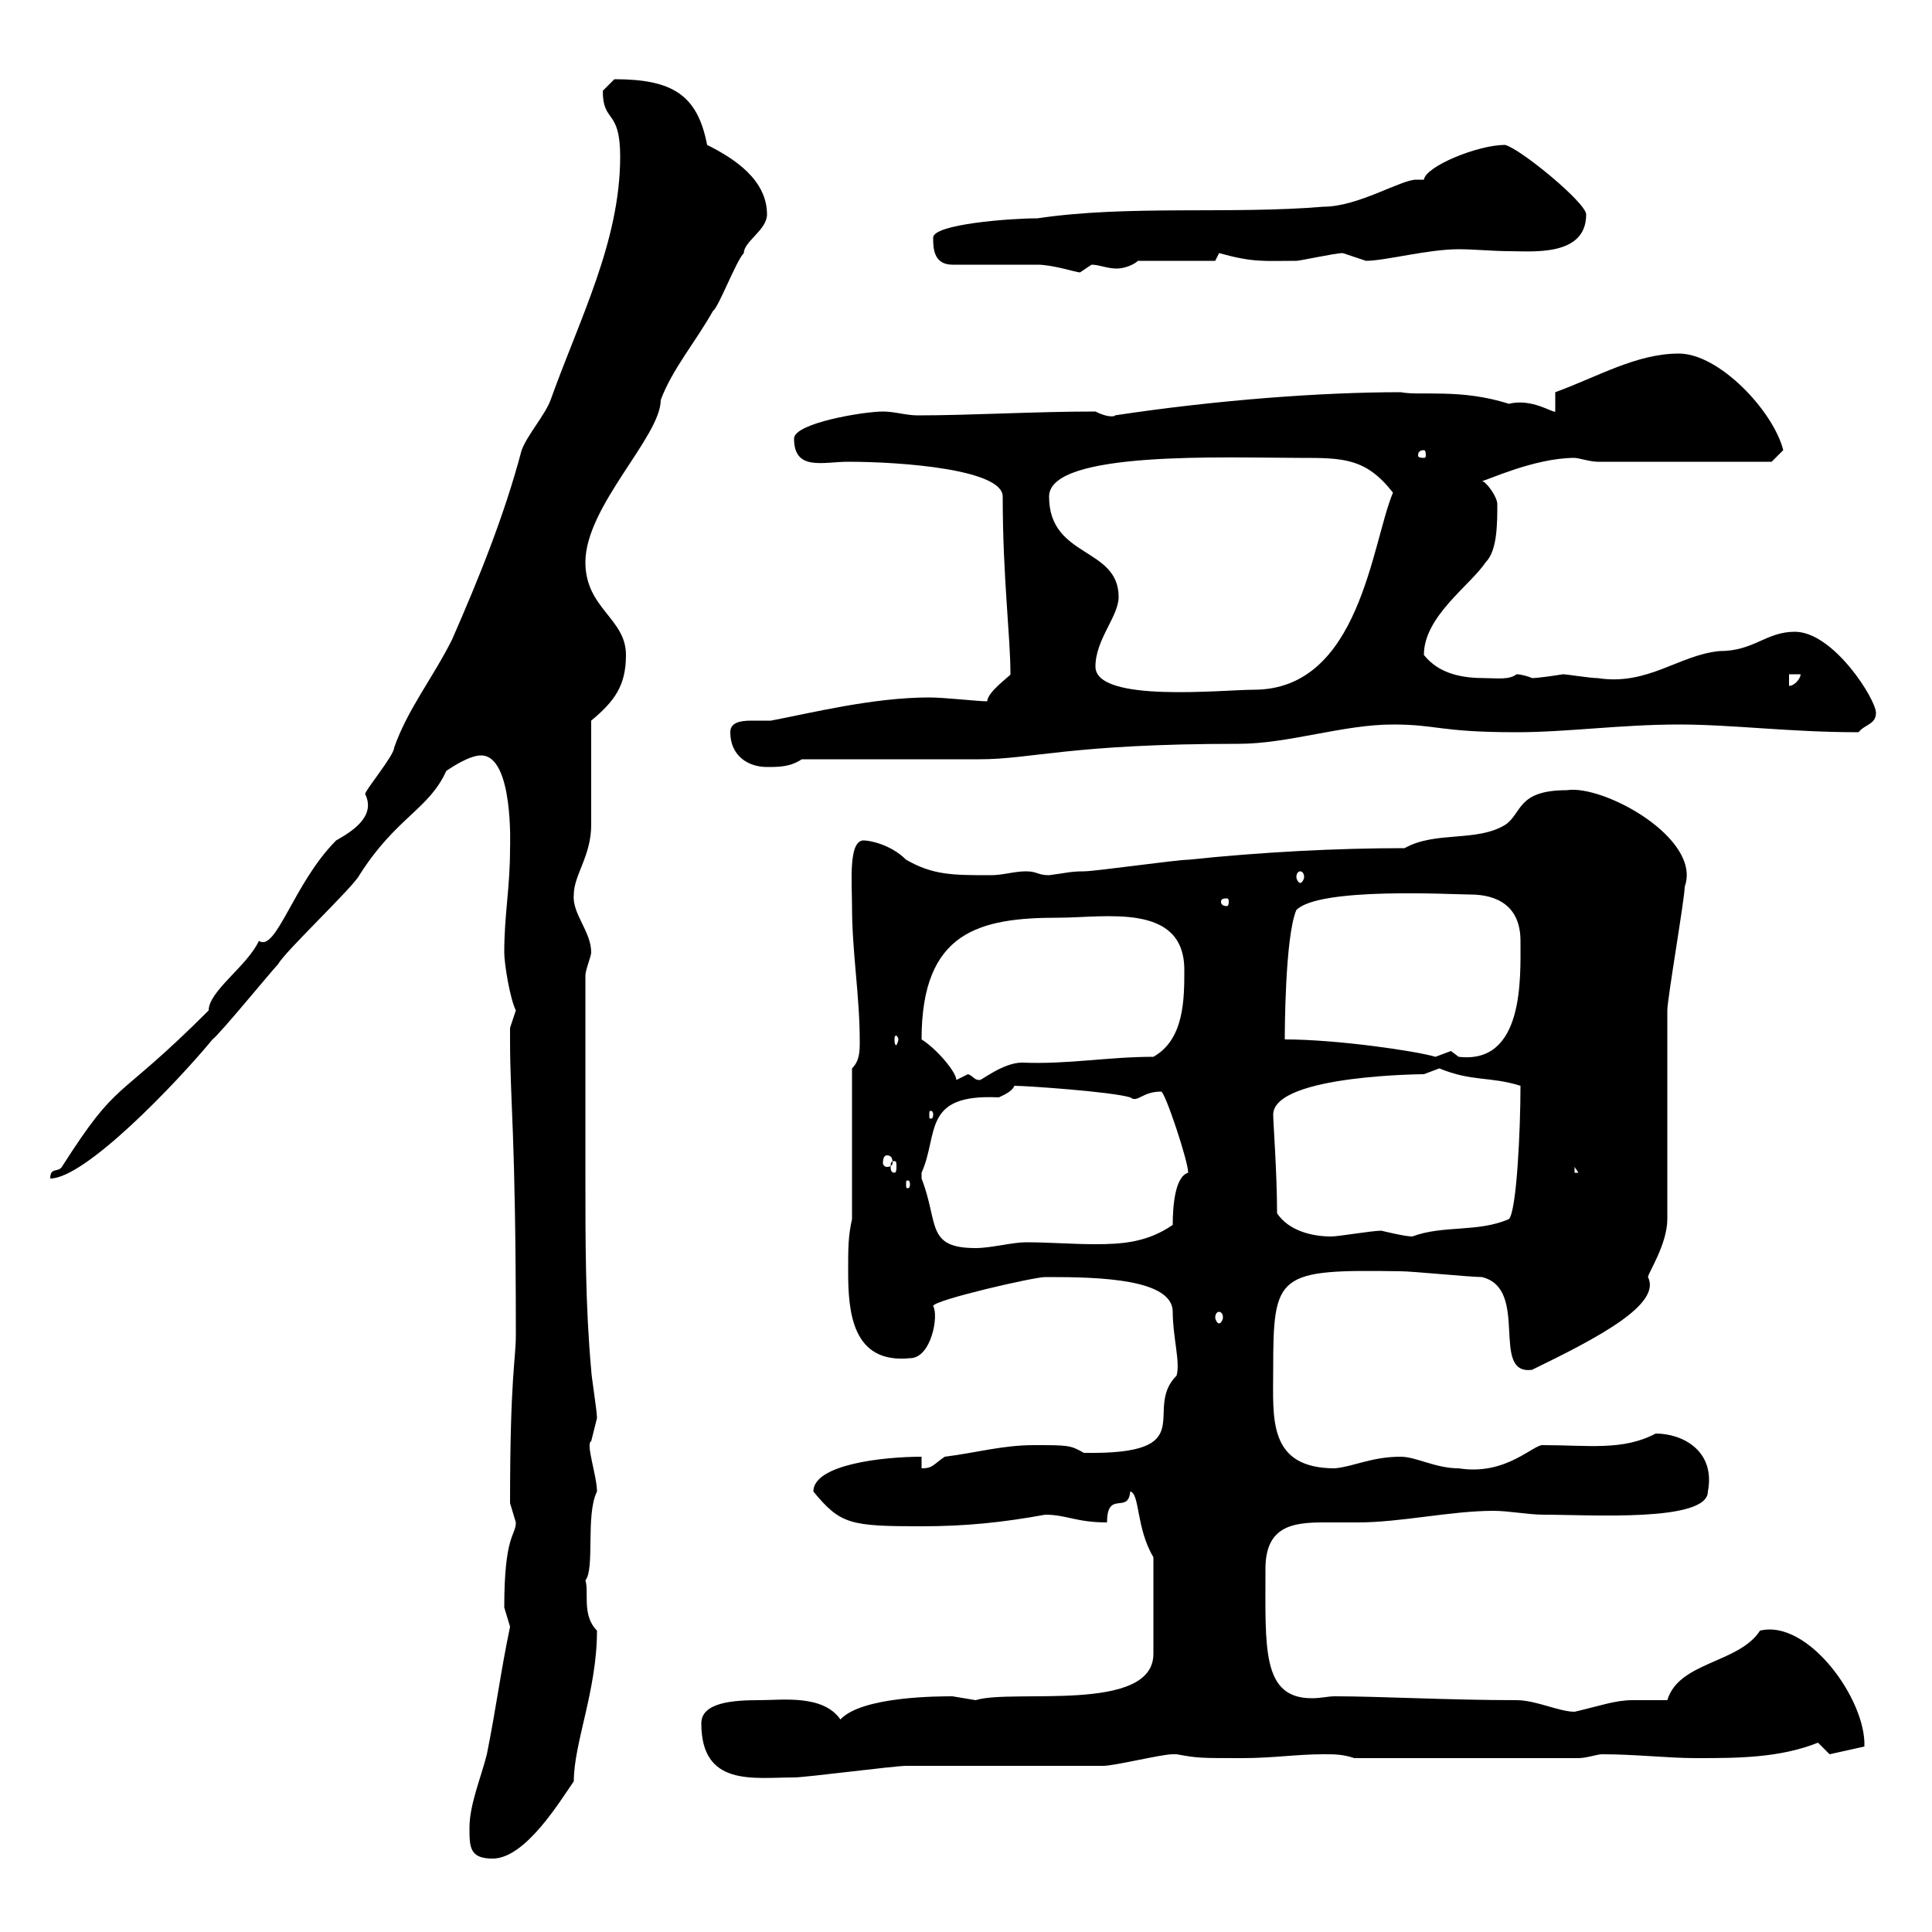 <svg xmlns="http://www.w3.org/2000/svg" xmlns:xlink="http://www.w3.org/1999/xlink" width="300" height="300"><path d="M72.90 283.80C72.90 286.80 72.90 288.60 76.50 288.60C81.60 288.60 87 279.60 89.10 276.60C89.10 270.60 92.70 262.50 92.70 253.20C90.30 250.80 91.50 247.20 90.90 245.40C92.40 243.60 90.90 235.20 92.70 231.60C92.70 229.20 90.90 224.10 91.80 223.80C91.80 223.80 92.70 220.20 92.70 220.20C92.70 219 91.80 213.60 91.80 212.70C90.90 202.80 90.90 192.90 90.90 183L90.90 151.50C90.90 150.60 91.80 148.50 91.80 147.90C91.80 144.60 88.80 141.90 89.10 138.90C89.10 135.90 91.80 132.90 91.80 128.10C91.80 125.10 91.80 114.30 91.80 111.90C95.40 108.90 97.20 106.50 97.20 101.70C97.20 96 90.90 94.50 90.90 87.30C90.90 78.60 102.60 67.80 102.60 62.10C104.40 57.30 108 53.10 110.70 48.30C111.60 47.70 114.30 40.50 115.50 39.30C115.50 37.50 119.10 35.70 119.10 33.30C119.10 27.90 114 24.60 109.80 22.50C108.30 14.70 104.40 12.30 95.40 12.30C95.40 12.30 93.60 14.10 93.60 14.10C93.60 19.20 96.30 16.80 96.30 24.30C96.30 37.50 90 49.50 85.50 62.10C84.60 64.50 81.90 67.50 81 69.90C78.30 80.10 74.40 89.70 70.20 99.30C67.20 105.30 63.30 110.10 61.20 116.10C61.20 117.30 56.70 122.70 56.70 123.30C58.50 126.90 54.30 129.30 52.20 130.50C45.60 137.10 42.90 147.90 40.20 146.10C38.40 150 32.40 153.90 32.40 156.90C17.70 171.60 18.60 167.10 9.60 181.20C9 182.10 7.80 181.20 7.80 183C13.20 183 27.30 168.30 33 161.40C34.20 160.50 42.30 150.60 43.20 149.70C44.10 147.90 54.90 137.70 55.80 135.90C61.50 126.90 66.60 125.70 69.30 119.70C70.20 119.10 72.90 117.30 74.70 117.30C79.80 117.30 79.20 131.70 79.20 131.70C79.20 138 78.30 141.90 78.30 147.90C78.30 149.70 79.20 155.10 80.10 156.90C80.10 156.90 79.20 159.60 79.20 159.60C79.20 160.50 79.20 160.80 79.20 161.40C79.20 171.30 80.10 175.80 80.10 207.30C80.10 211.20 79.20 213.60 79.20 233.40C79.20 233.40 80.10 236.40 80.10 236.40C80.10 238.50 78.30 238.20 78.30 249.60C78.30 249.60 79.20 252.60 79.20 252.60C77.70 259.80 77.10 264.90 75.60 272.40C74.70 276 72.90 280.20 72.90 283.80ZM108.90 267.60C108.90 277.50 117 276 123.30 276C125.10 276 138.90 274.20 140.70 274.20C144.90 274.20 166.50 274.20 171.30 274.20C173.10 274.20 180.30 272.40 182.10 272.40C182.10 272.40 182.10 272.40 182.70 272.40C186 273 186.30 273 192.90 273C197.70 273 201.30 272.40 205.50 272.40C207.30 272.40 208.50 272.40 210.30 273L245.10 273C246.30 273 248.10 272.40 248.70 272.40C254.10 272.40 258.90 273 263.40 273C269.70 273 276.30 273 282.30 270.60C282.30 270.60 284.10 272.40 284.10 272.40L289.50 271.20C289.80 264 280.80 251.40 273.30 253.20C270 258.30 260.70 258 258.90 264C256.50 264 255.30 264 253.50 264C250.80 264 248.40 264.90 244.50 265.80C242.10 265.80 238.50 264 235.50 264C225 264 214.20 263.40 207.30 263.40C206.10 263.40 205.20 263.70 203.70 263.70C195.90 263.70 196.50 255.90 196.50 243.60C196.50 237 200.70 236.40 205.50 236.40C207.30 236.40 209.10 236.40 210.90 236.40C217.50 236.40 225.30 234.60 231.90 234.60C234.30 234.60 237.30 235.20 239.70 235.20C246.90 235.20 265.20 236.40 265.20 231.60C266.40 225.30 261.30 222.60 257.10 222.60C252 225.30 246.60 224.40 239.70 224.40C238.20 224.10 234 229.20 226.50 228C222.90 228 219.90 226.20 217.50 226.20C213 226.20 210.30 227.70 207.30 228C196.80 228 197.70 220.20 197.70 212.70C197.70 197.70 198.30 197.10 217.50 197.40C219.30 197.40 228.30 198.30 230.10 198.30C237.60 200.10 231.30 213.60 237.90 212.70C248.40 207.60 258 202.50 255.90 198.30C255.90 197.70 258.90 193.20 258.90 189.30C258.90 184.80 258.90 161.40 258.90 156.90C258.90 155.10 261.60 139.50 261.60 137.70C264.30 130.20 249 121.80 243.30 122.70C235.50 122.70 236.40 126.30 233.70 128.10C229.20 130.80 222.90 129 218.10 131.70C207.60 131.70 195.90 132.30 184.50 133.50C182.70 133.50 170.10 135.30 168.30 135.30C166.20 135.30 165.30 135.60 162.90 135.90C161.10 135.90 161.10 135.30 159.30 135.30C157.50 135.30 155.70 135.90 153.90 135.90C147.90 135.90 144.90 135.90 140.70 133.50C138.30 131.10 135 130.50 134.10 130.50C131.70 130.50 132.30 137.10 132.30 140.70C132.30 147.90 133.50 154.50 133.50 161.70C133.50 163.20 133.50 164.70 132.30 165.90L132.30 189.30C131.70 192 131.70 193.80 131.70 197.40C131.70 203.70 132.30 211.80 141.30 210.90C144.60 210.90 145.80 204.30 144.90 202.80C144.90 201.90 160.50 198.30 162.30 198.30C162.90 198.30 162.90 198.30 162.90 198.30C170.70 198.30 182.10 198.60 182.10 203.70C182.10 207.60 183.30 211.50 182.70 213.60C177.30 219 186.90 225.90 168.30 225.60C166.20 224.40 165.90 224.40 160.50 224.40C155.70 224.40 151.50 225.60 146.70 226.20C144.90 227.40 144.90 228 143.10 228L143.10 226.20C137.10 226.20 126.30 227.40 126.30 231.60C130.50 236.70 132 237 143.10 237C150 237 155.70 236.40 162.30 235.20C165.60 235.20 167.10 236.40 171.90 236.40C171.90 231.30 175.20 235.20 175.50 231.60C177 231.90 176.40 237.30 179.10 241.80L179.10 256.80C179.10 266.10 157.20 262.20 151.50 264C151.50 264 147.90 263.40 147.90 263.40C145.80 263.40 133.80 263.40 130.50 267C127.80 263.10 121.50 264 117.90 264C114 264 108.90 264.30 108.90 267.60ZM189.30 203.70C189.60 203.70 189.90 204 189.90 204.60C189.90 204.90 189.60 205.50 189.30 205.50C189 205.50 188.70 204.90 188.70 204.60C188.70 204 189 203.70 189.30 203.70ZM143.10 182.10C145.80 176.10 143.10 169.80 155.10 170.40C155.70 170.10 157.20 169.50 157.50 168.60C159.30 168.60 172.50 169.50 175.50 170.40C176.70 171.30 177.30 169.50 180.30 169.50C180.90 169.50 184.50 180.30 184.50 182.10C182.40 182.70 182.10 187.50 182.10 190.20C178.20 192.90 174.30 193.20 170.10 193.20C166.50 193.20 162.90 192.90 159.30 192.90C157.20 192.90 153.90 193.80 151.50 193.80C143.70 193.80 145.80 189.90 143.10 183C143.10 183 143.10 183 143.10 182.10ZM198.30 188.40C198.30 182.10 197.70 174.30 197.70 173.10C197.70 166.80 222 166.80 221.10 166.80C221.10 166.80 223.50 165.90 223.50 165.90C228.60 168 231.30 167.10 236.10 168.60C236.10 175.50 235.50 188.10 234.30 189.30C229.50 191.40 224.10 190.20 219.30 192C218.10 192 214.50 191.10 214.50 191.10C213 191.10 207.90 192 206.70 192C203.70 192 200.10 191.10 198.30 188.40ZM141.30 183.90C141.30 184.50 141 184.50 141 184.50C140.70 184.50 140.70 184.50 140.70 183.90C140.70 183.30 140.70 183.30 141 183.30C141 183.30 141.30 183.30 141.30 183.90ZM244.50 181.20L245.10 182.10L244.50 182.10ZM138.90 180.30C139.20 180.30 139.20 180.60 139.20 181.20C139.20 181.50 139.20 182.10 138.90 182.10C138.30 182.10 138.30 181.50 138.30 181.20C138.30 180.60 138.30 180.30 138.90 180.30ZM137.70 179.40C138.30 179.40 138.60 179.70 138.60 180.60C138.60 180.90 138.30 181.20 137.70 181.20C137.40 181.20 137.10 180.90 137.10 180.60C137.10 179.70 137.40 179.40 137.70 179.40ZM144.90 173.10C144.90 173.70 144.60 173.70 144.60 173.70C144.30 173.70 144.30 173.70 144.30 173.10C144.30 172.50 144.30 172.50 144.60 172.50C144.60 172.50 144.90 172.50 144.90 173.10ZM143.10 161.40C143.10 144.60 152.10 142.50 164.40 142.50C171.60 142.50 183.90 140.10 183.90 150.60C183.90 155.10 183.90 161.40 179.10 164.10C171.90 164.10 165.90 165.30 158.70 165C155.70 165 152.10 168 152.10 167.70C151.20 167.70 151.20 167.10 150.30 166.80C150.30 166.80 148.50 167.70 148.50 167.70C148.50 166.50 145.50 162.90 143.10 161.40ZM199.50 161.40C199.50 160.80 199.50 145.50 201.30 141.30C204.90 137.70 225.60 138.90 228.30 138.90C232.50 138.90 236.10 140.70 236.10 146.10C236.10 151.80 236.70 165.30 226.50 164.10C226.50 164.10 225.30 163.20 225.30 163.20C225.30 163.20 222.90 164.10 222.90 164.10C219.90 163.20 207.60 161.40 199.50 161.40ZM139.50 161.40C139.50 161.70 139.20 162.30 139.20 162.30C138.90 162.30 138.90 161.70 138.90 161.40C138.90 161.10 138.90 160.80 139.20 160.80C139.20 160.80 139.50 161.10 139.50 161.40ZM190.50 139.50C190.80 139.50 190.80 139.80 190.80 140.10C190.80 140.10 190.80 140.70 190.50 140.70C189.60 140.70 189.60 140.10 189.60 140.10C189.60 139.80 189.60 139.50 190.50 139.50ZM201.90 135.30C202.20 135.30 202.50 135.60 202.50 136.20C202.50 136.50 202.20 137.10 201.90 137.10C201.60 137.10 201.30 136.50 201.30 136.20C201.30 135.60 201.60 135.30 201.90 135.30ZM113.40 113.70C113.40 117.30 116.10 119.10 119.10 119.10C120.90 119.10 122.70 119.10 124.50 117.90L152.10 117.90C160.20 117.90 166.20 115.50 192.30 115.50C200.10 115.50 208.50 112.50 216.30 112.50C223.20 112.50 223.50 113.70 235.50 113.70C243.30 113.70 251.70 112.50 260.70 112.50C269.10 112.50 277.80 113.70 288.60 113.70C289.50 112.50 291.30 112.50 291.30 110.70C291.30 108.60 284.70 98.10 278.70 98.10C274.20 98.10 272.40 101.10 267 101.10C260.70 101.70 255.90 106.50 248.10 105.30C246.90 105.30 243.30 104.70 242.70 104.70C240.90 105 238.50 105.30 237.90 105.30C237.30 105 236.10 104.70 235.50 104.70C234.30 105.60 232.50 105.30 230.70 105.30C227.10 105.30 223.50 104.70 221.10 101.70C221.10 95.70 228.30 90.90 230.70 87.30C232.50 85.50 232.50 81.30 232.50 78.30C232.50 77.10 230.70 74.70 230.10 74.70C230.70 74.70 238.20 71.10 244.50 71.10C245.10 71.10 246.90 71.70 248.10 71.70L275.10 71.70L276.90 69.90C275.40 63.90 267 54.90 260.70 54.90C254.10 54.90 248.10 58.50 241.50 60.90L241.50 63.90C241.20 64.20 237.90 61.80 234.30 62.70C226.80 60.30 220.50 61.50 217.50 60.90C205.20 60.90 189 62.10 173.10 64.50C173.40 64.50 172.50 65.10 170.10 63.90C160.50 63.90 150.90 64.50 142.50 64.50C140.70 64.50 138.90 63.90 137.10 63.90C134.10 63.90 123.30 65.70 123.30 68.10C123.30 73.20 127.80 71.70 131.70 71.70C140.10 71.70 155.70 72.90 155.70 77.10C155.70 89.70 156.90 98.70 156.90 104.70C157.20 104.70 153.30 107.40 153.30 108.90C151.80 108.90 146.70 108.30 144.30 108.30C135.60 108.30 126 110.70 119.70 111.90C119.10 111.90 117.60 111.90 116.70 111.90C114.90 111.90 113.40 112.20 113.40 113.70ZM170.10 103.50C170.10 99.30 173.70 95.70 173.70 92.70C173.70 84.90 162.90 86.70 162.90 77.10C162.90 69.90 190.50 71.10 201.90 71.10C208.50 71.10 212.10 71.10 216.30 76.50C213 84.30 211.20 107.10 194.70 107.10C189.90 107.10 170.10 109.20 170.10 103.50ZM277.80 104.70L279.60 104.70C279.60 105.30 278.70 106.50 277.80 106.50ZM221.10 69.90C221.40 69.90 221.40 70.50 221.40 70.80C221.40 70.80 221.40 71.10 221.10 71.10C220.20 71.10 220.20 70.80 220.20 70.80C220.20 70.50 220.20 69.90 221.10 69.90ZM147.90 41.10C149.70 41.10 159.30 41.10 161.10 41.10C163.50 41.10 167.10 42.30 167.70 42.30C167.70 42.30 169.50 41.10 169.50 41.10C170.70 41.10 171.90 41.70 173.40 41.70C174.60 41.70 176.10 41.10 176.70 40.50L188.70 40.50L189.30 39.30C194.70 40.80 196.20 40.50 201.30 40.50C201.90 40.50 207.30 39.30 208.50 39.30C208.50 39.30 212.10 40.50 212.10 40.50C215.10 40.50 221.70 38.70 226.50 38.70C228.90 38.70 231.90 39 234.30 39C237.90 39 246.30 39.90 246.30 33.30C246.30 31.50 236.10 23.10 233.70 22.50C229.50 22.50 221.40 25.80 221.10 27.90C221.10 27.90 219.90 27.90 219.90 27.90C217.50 27.90 210.90 32.10 205.50 32.10C191.10 33.30 175.20 31.80 161.10 33.90C156.90 33.90 144.90 34.80 144.90 36.90C144.90 38.40 144.90 41.10 147.90 41.10Z"/></svg>